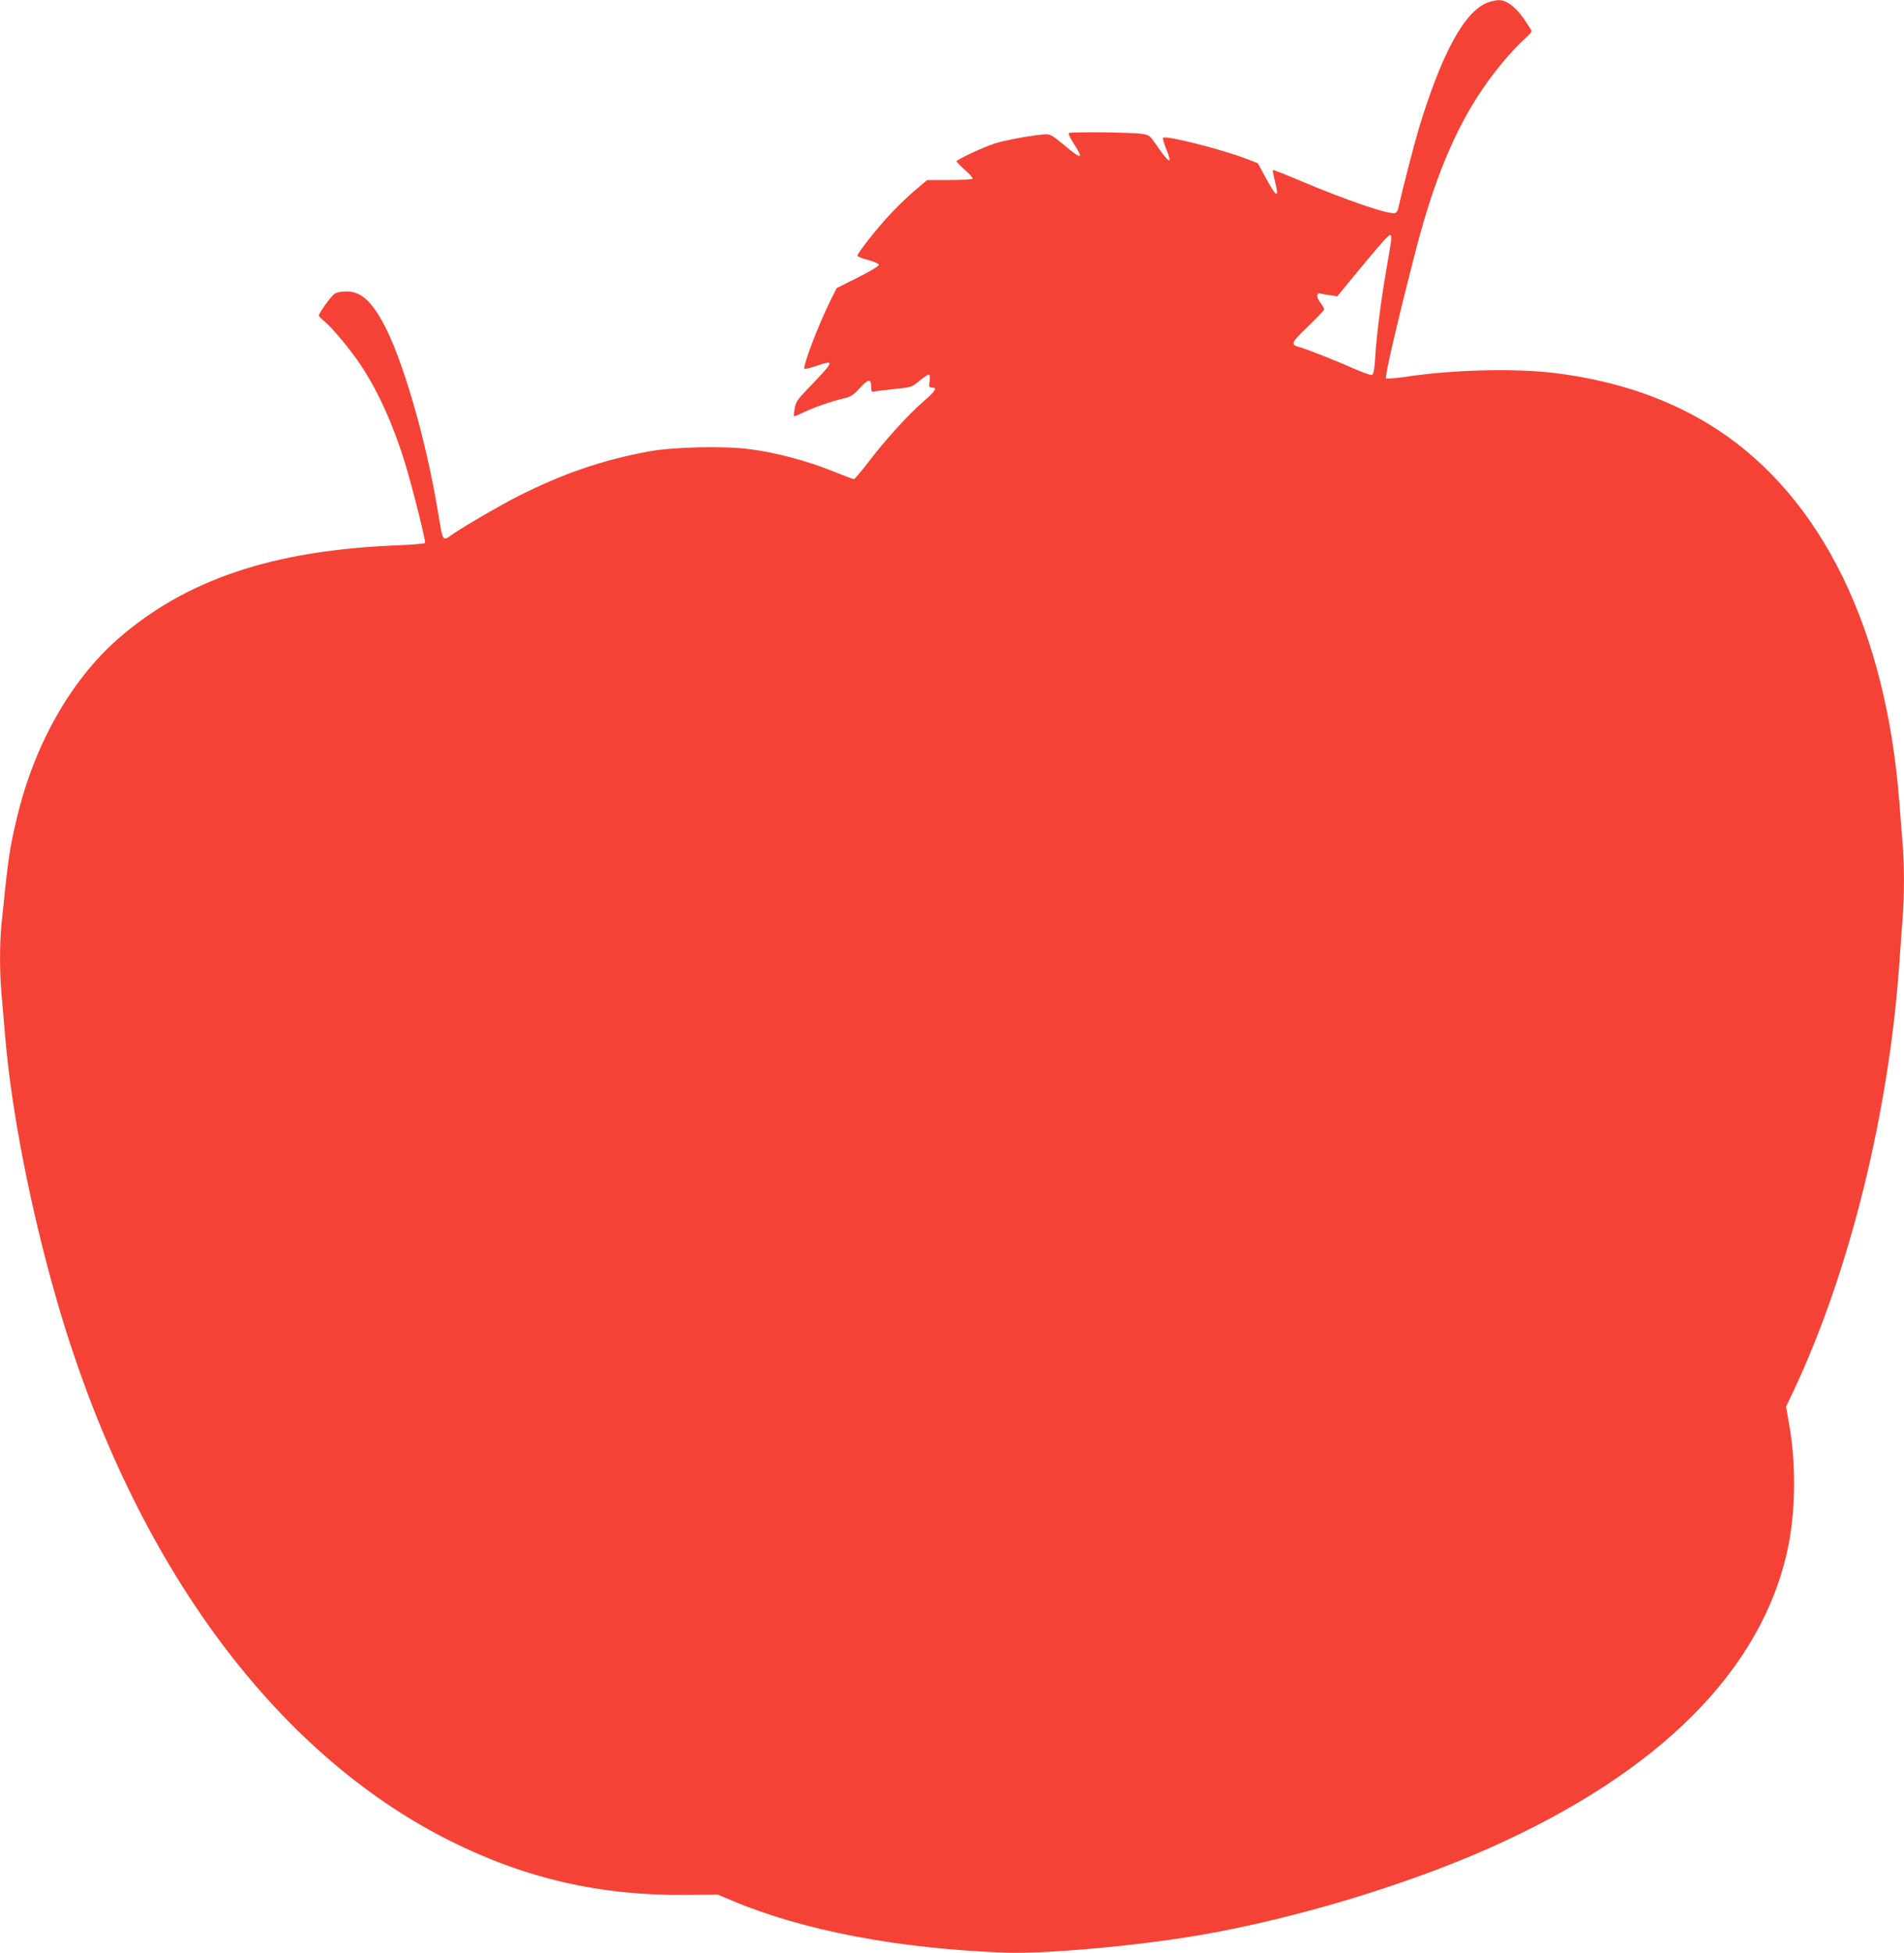 <?xml version="1.0" standalone="no"?>
<!DOCTYPE svg PUBLIC "-//W3C//DTD SVG 20010904//EN"
 "http://www.w3.org/TR/2001/REC-SVG-20010904/DTD/svg10.dtd">
<svg version="1.0" xmlns="http://www.w3.org/2000/svg"
 width="1248pt" height="1280pt" viewBox="0 0 1248 1280"
 preserveAspectRatio="xMidYMid meet">
<g transform="translate(0,1280) scale(0.1,-0.1)"
fill="#f44336" stroke="none">
<path d="M9753 12784 c-151 -54 -303 -331 -453 -826 -32 -107 -109 -406 -136
-526 -2 -13 -11 -25 -19 -28 -35 -14 -316 82 -624 212 -96 41 -176 72 -178 70
-2 -2 3 -31 11 -64 33 -125 16 -123 -55 8 l-54 100 -80 31 c-165 63 -524 153
-542 136 -3 -4 6 -37 21 -73 44 -107 22 -100 -61 21 -46 67 -50 70 -98 78 -63
10 -471 14 -480 5 -4 -4 11 -36 34 -71 67 -103 51 -105 -65 -7 -66 56 -90 70
-116 70 -58 0 -276 -39 -340 -61 -86 -29 -248 -106 -248 -116 0 -5 25 -31 55
-57 30 -26 53 -52 50 -57 -4 -5 -72 -9 -152 -9 l-146 0 -85 -72 c-46 -40 -120
-111 -164 -159 -88 -96 -208 -248 -208 -265 0 -5 32 -18 70 -28 44 -12 70 -24
70 -32 0 -8 -61 -45 -138 -83 l-138 -69 -42 -84 c-81 -165 -182 -431 -169
-445 3 -3 40 6 81 20 121 41 117 32 -67 -159 -58 -60 -71 -79 -78 -119 -5 -27
-7 -50 -5 -52 2 -3 26 7 53 20 60 31 201 80 273 96 47 11 62 20 106 68 56 61
74 63 74 7 0 -29 3 -34 18 -30 9 2 69 10 132 16 115 12 115 12 169 56 29 24
57 42 61 39 5 -3 6 -23 3 -45 -5 -36 -3 -40 16 -40 37 0 23 -23 -55 -90 -98
-84 -254 -256 -361 -397 -47 -62 -91 -113 -96 -113 -6 0 -72 25 -146 55 -162
65 -365 119 -534 141 -171 23 -505 15 -667 -15 -304 -57 -556 -143 -852 -292
-115 -58 -334 -185 -428 -248 -73 -50 -65 -61 -100 149 -81 485 -235 1011
-362 1240 -81 145 -146 200 -239 200 -33 0 -63 -6 -77 -16 -23 -16 -102 -126
-102 -142 0 -5 15 -21 34 -36 47 -36 179 -194 246 -297 111 -169 211 -392 285
-635 50 -164 137 -512 131 -523 -3 -4 -85 -11 -183 -15 -815 -32 -1388 -225
-1834 -617 -307 -271 -544 -691 -657 -1164 -50 -209 -57 -256 -102 -700 -13
-127 -13 -317 0 -459 5 -61 17 -192 25 -291 41 -484 168 -1129 335 -1709 487
-1693 1412 -2966 2579 -3550 495 -248 988 -361 1551 -355 l205 2 95 -40 c463
-195 1085 -314 1785 -340 271 -10 878 45 1293 117 617 108 1327 322 1877 565
1120 496 1794 1170 1963 1965 51 236 55 547 12 798 l-23 133 53 112 c366 779
623 1825 690 2802 6 88 15 212 20 277 13 148 13 373 0 508 -5 58 -14 173 -20
255 -86 1138 -507 2000 -1195 2451 -303 197 -655 319 -1070 370 -261 31 -672
21 -974 -26 -64 -9 -121 -14 -126 -9 -10 8 73 364 191 824 147 571 318 942
574 1247 44 54 106 119 135 145 30 27 55 53 54 58 0 6 -24 43 -52 84 -55 78
-115 122 -165 120 -15 0 -46 -7 -69 -15z m-636 -1571 c-4 -27 -18 -112 -32
-191 -33 -192 -63 -424 -71 -562 -5 -80 -11 -113 -21 -117 -7 -3 -60 15 -116
40 -116 52 -319 132 -359 142 -62 16 -56 29 56 136 58 56 106 106 106 112 0 5
-12 25 -26 44 -28 36 -26 68 3 59 10 -3 38 -8 63 -11 l45 -7 110 134 c172 208
225 268 237 268 7 0 9 -16 5 -47z"/>
</g>
</svg>
